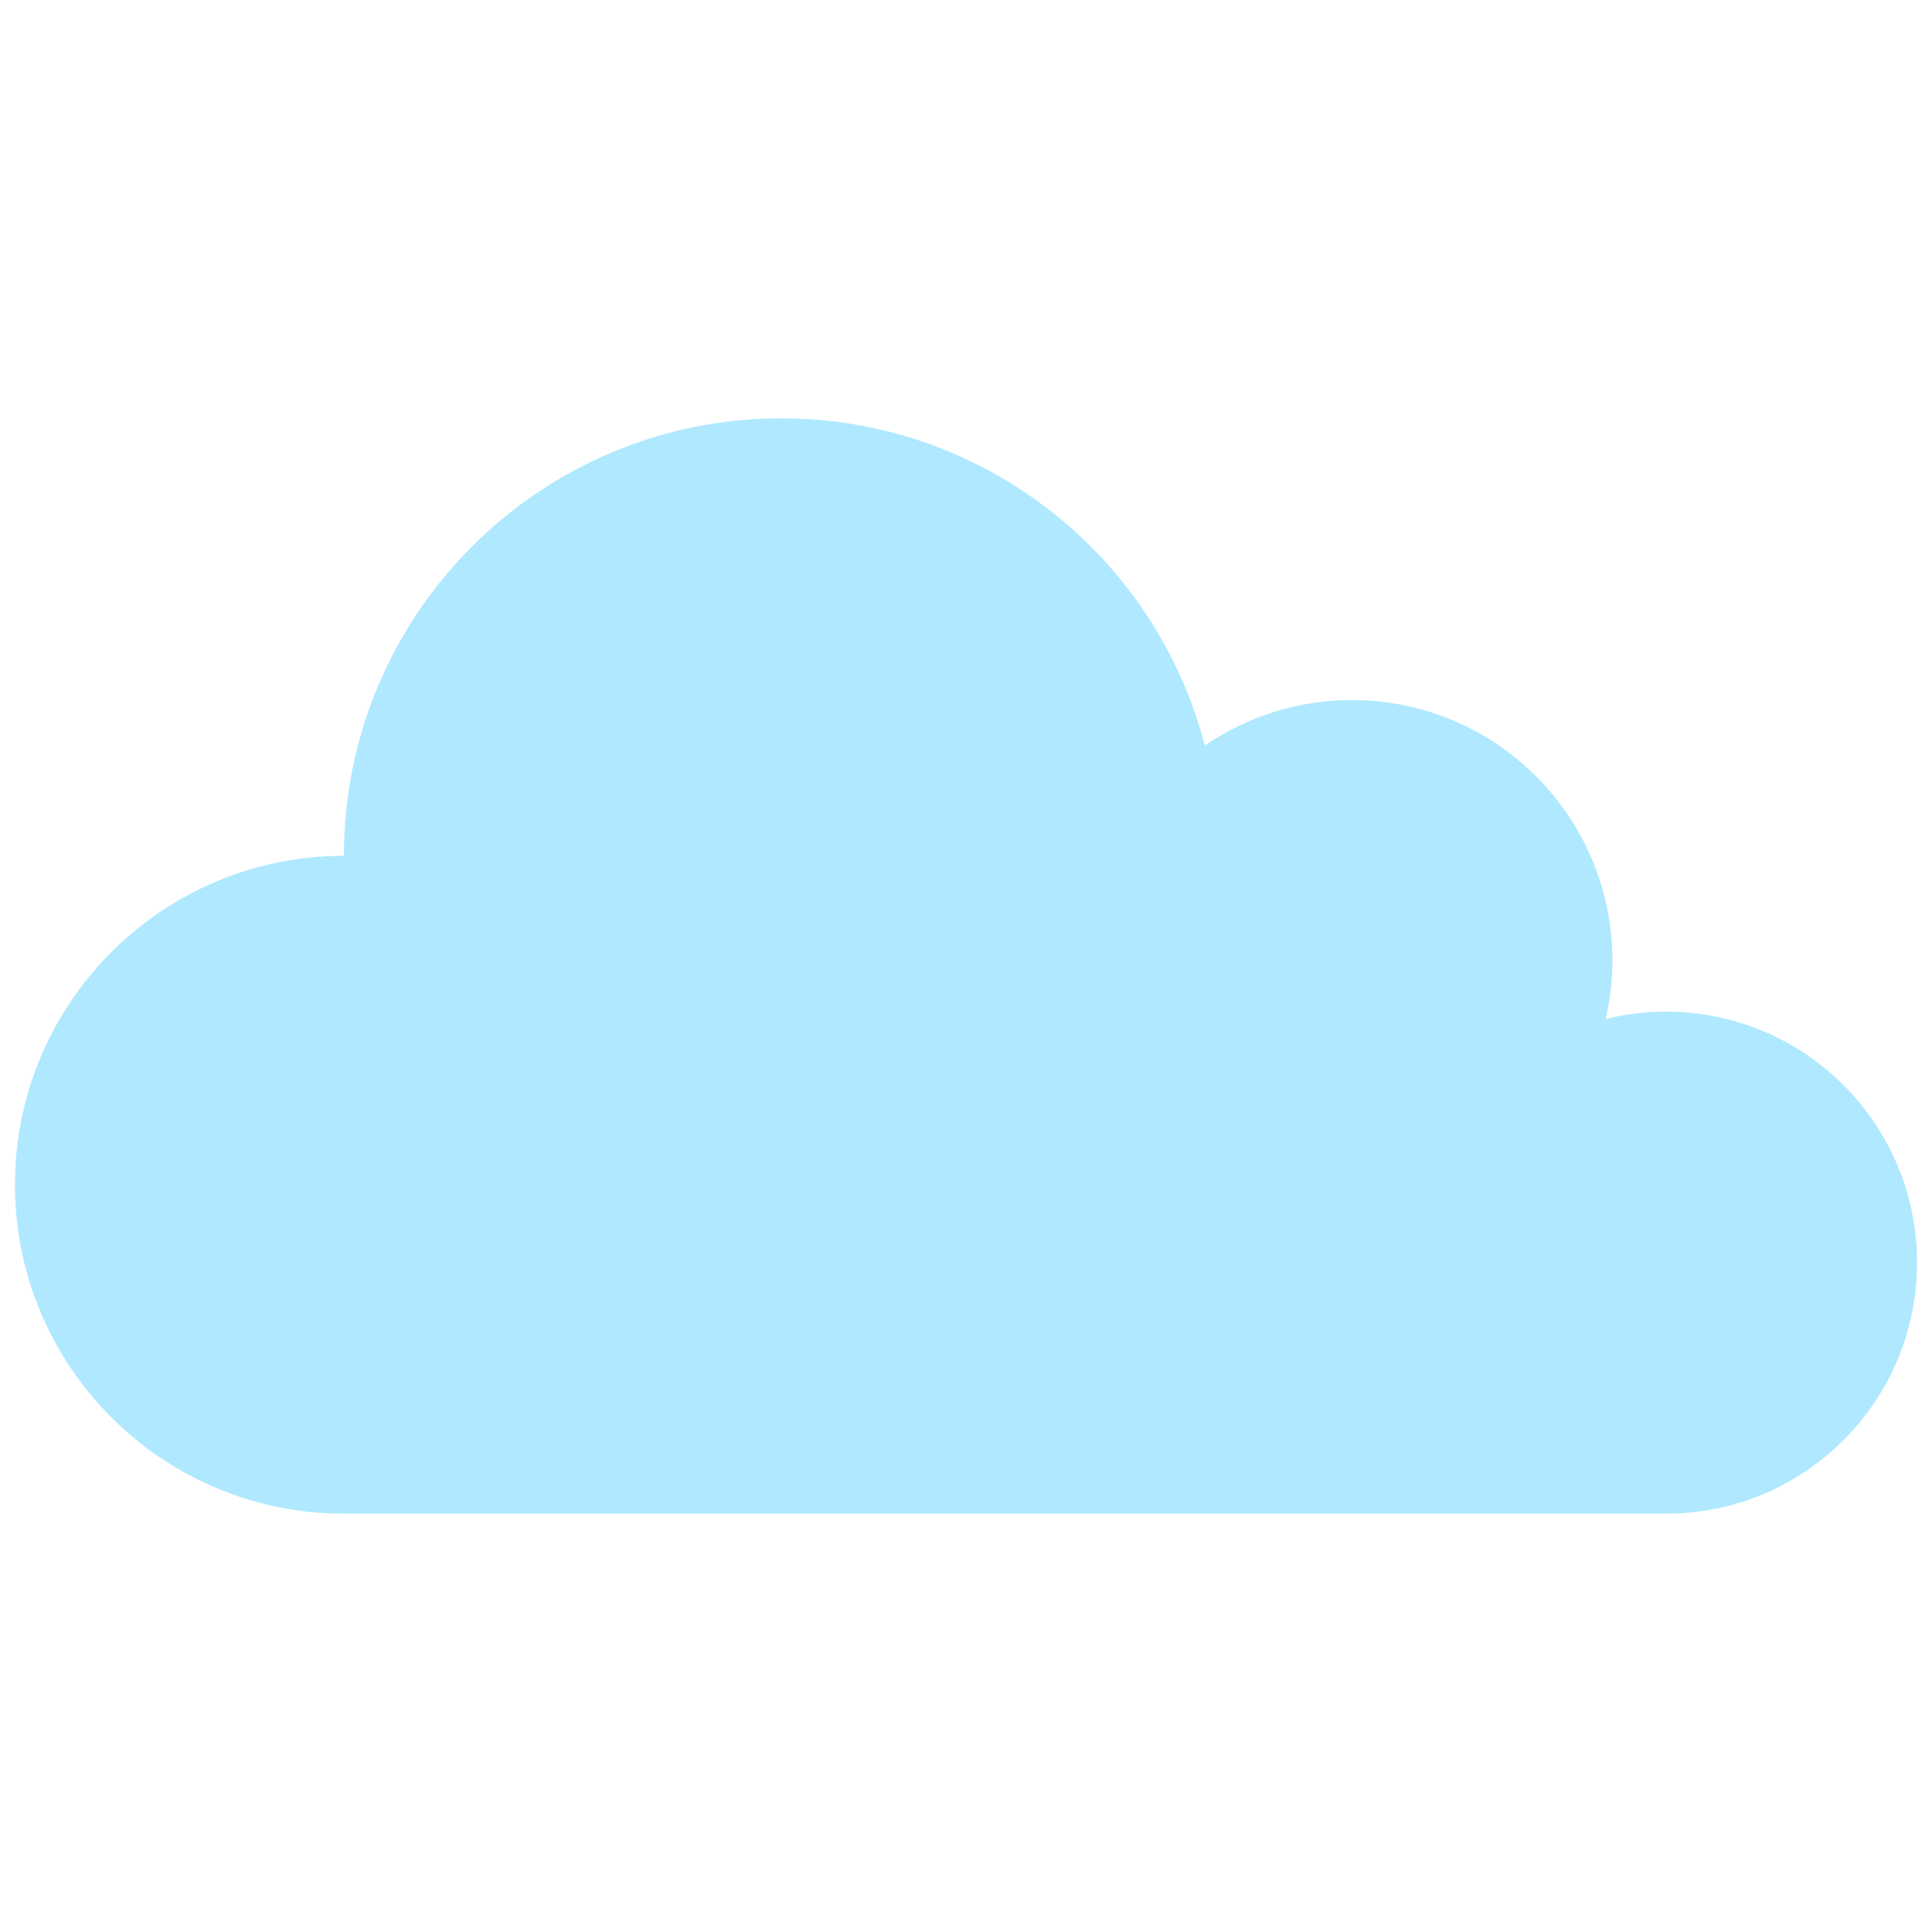 <?xml version="1.0" encoding="iso-8859-1"?>
<!-- Generator: Adobe Illustrator 18.1.0, SVG Export Plug-In . SVG Version: 6.00 Build 0)  -->
<!DOCTYPE svg PUBLIC "-//W3C//DTD SVG 1.1//EN" "http://www.w3.org/Graphics/SVG/1.1/DTD/svg11.dtd">
<svg version="1.1" id="Layer_2" xmlns="http://www.w3.org/2000/svg" xmlns:xlink="http://www.w3.org/1999/xlink" x="0px" y="0px"
	 viewBox="0 0 512 512" enable-background="new 0 0 512 512" xml:space="preserve">
<path fill="#B0E9FF" d="M441.518,268.098c-5.51,0-10.859,0.682-15.98,1.945c1.143-4.982,1.767-10.161,1.767-15.489
	c0-38.123-30.905-69.028-69.028-69.028c-14.467,0-27.889,4.459-38.983,12.065c-12.949-49.891-58.284-86.729-112.225-86.729
	c-64.031,0-115.939,51.908-115.939,115.939c-48.141,0-87.168,39.026-87.168,87.168c0,48.141,39.026,87.168,87.168,87.168h350.388
	c36.738,0,66.52-29.782,66.52-66.52C508.038,297.88,478.256,268.098,441.518,268.098z"/>
</svg>
